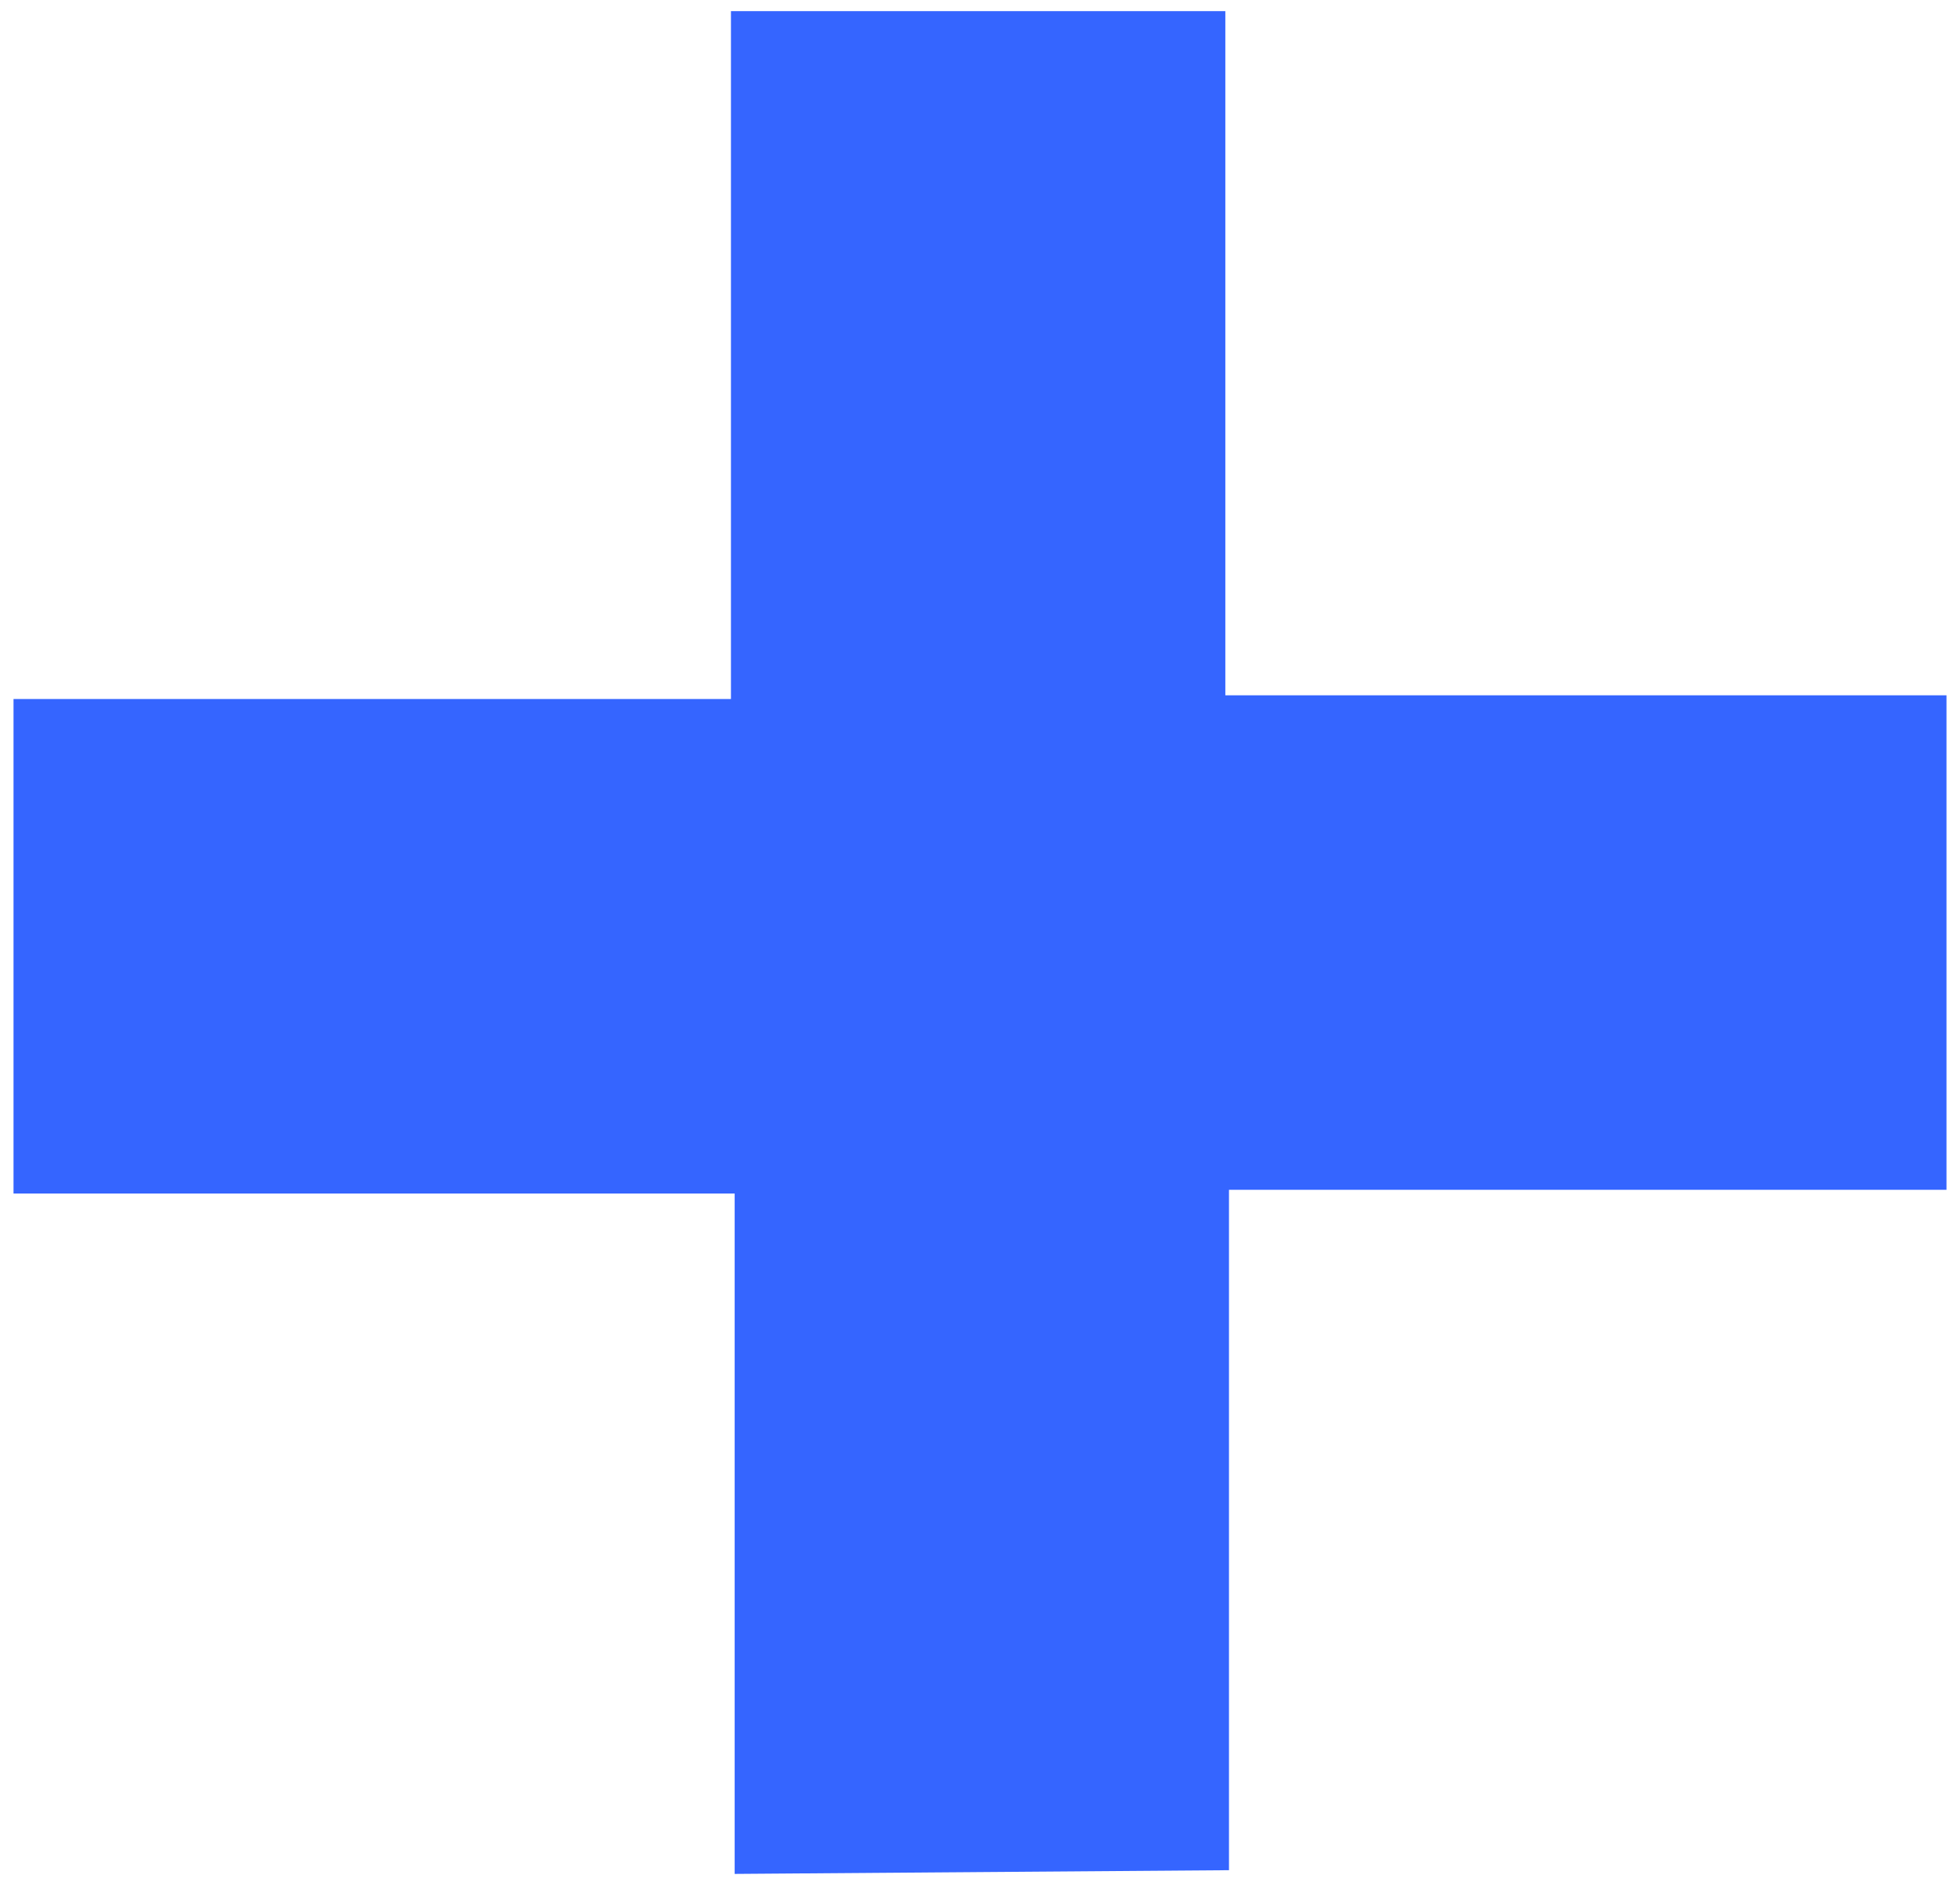 <svg width="29" height="28" viewBox="0 0 29 28" fill="none" xmlns="http://www.w3.org/2000/svg">
    <path d="m10.87 27.72 7.314-.055V17.6H28.8v-7.315H18.13V.165h-7.315V10.34H.2v7.315h10.67V27.72z" fill="#3565FF"/>
</svg>
